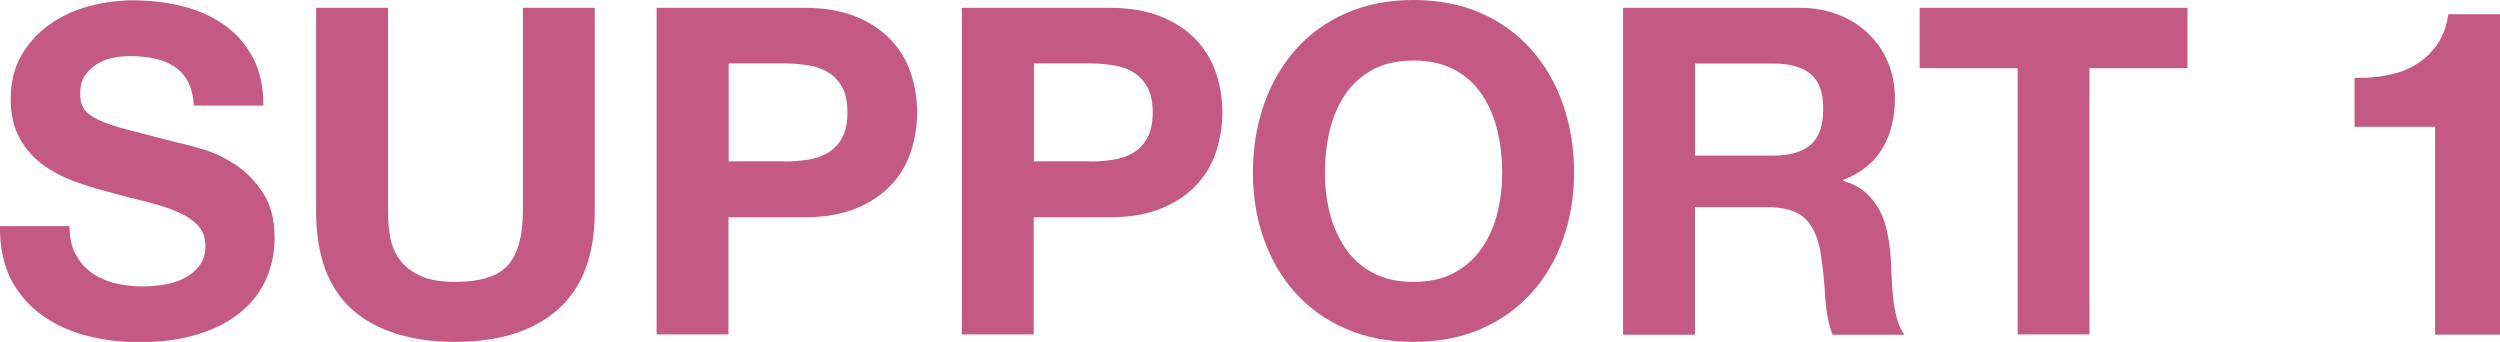 <?xml version="1.0" encoding="UTF-8"?><svg id="_レイヤー_2" xmlns="http://www.w3.org/2000/svg" viewBox="0 0 147.5 20.17"><defs><style>.cls-1{fill:#c45984;}</style></defs><g id="_レイヤー_1-2"><path class="cls-1" d="M4.46,14.99c.23.45.54.81.93,1.09s.84.49,1.36.62c.52.13,1.06.2,1.62.2.38,0,.78-.03,1.22-.09.43-.06.84-.18,1.21-.36s.69-.43.94-.74c.25-.32.38-.72.38-1.2,0-.52-.17-.94-.5-1.27s-.77-.59-1.31-.81c-.54-.22-1.15-.4-1.84-.57-.68-.16-1.38-.34-2.08-.54-.72-.18-1.42-.4-2.11-.66-.68-.26-1.3-.6-1.84-1.01-.54-.41-.98-.93-1.31-1.55-.33-.62-.5-1.37-.5-2.25,0-.99.21-1.85.63-2.58.42-.73.98-1.34,1.66-1.82.68-.49,1.46-.85,2.32-1.08.86-.23,1.73-.35,2.59-.35,1.01,0,1.98.11,2.9.34.93.23,1.75.59,2.47,1.09s1.29,1.15,1.71,1.93c.42.78.63,1.73.63,2.85h-4.1c-.04-.58-.16-1.05-.36-1.43-.21-.38-.48-.67-.82-.89-.34-.22-.73-.37-1.17-.46-.44-.09-.92-.14-1.44-.14-.34,0-.68.04-1.03.11-.34.07-.65.2-.93.38s-.51.41-.69.67c-.18.27-.27.61-.27,1.03,0,.38.07.68.22.92.14.23.43.45.85.65.42.2,1.01.4,1.75.59.75.2,1.72.45,2.93.76.36.07.86.2,1.5.39.64.19,1.27.49,1.9.9s1.17.97,1.63,1.66c.46.69.69,1.58.69,2.66,0,.88-.17,1.7-.51,2.46-.34.76-.85,1.41-1.53,1.96-.68.55-1.51.98-2.51,1.28-1,.31-2.16.46-3.47.46-1.06,0-2.09-.13-3.09-.39s-1.88-.67-2.65-1.23c-.76-.56-1.37-1.27-1.82-2.13C.2,15.55-.02,14.53,0,13.34h4.1c0,.65.12,1.2.35,1.65Z"/><path class="cls-1" d="M32.91,18.27c-1.46,1.27-3.47,1.9-6.05,1.9s-4.63-.63-6.06-1.89c-1.43-1.26-2.15-3.2-2.15-5.83V.46h4.24v11.99c0,.52.04,1.04.13,1.54.09.5.28.95.57,1.34.29.39.69.7,1.2.94.51.24,1.2.36,2.07.36,1.51,0,2.56-.34,3.13-1.01.58-.68.86-1.73.86-3.17V.46h4.24v11.99c0,2.61-.73,4.55-2.19,5.82Z"/><path class="cls-1" d="M47.44.46c1.21,0,2.23.18,3.08.53.85.35,1.53.82,2.07,1.39.53.58.92,1.23,1.16,1.97s.36,1.5.36,2.29-.12,1.53-.36,2.28-.63,1.41-1.16,1.98-1.22,1.04-2.07,1.39-1.87.53-3.08.53h-4.46v6.91h-4.24V.46h8.69ZM46.28,9.53c.49,0,.95-.04,1.4-.11.45-.07.85-.21,1.19-.42.34-.21.62-.5.82-.88s.31-.87.31-1.48-.1-1.11-.31-1.49-.48-.67-.82-.88c-.34-.21-.74-.35-1.19-.42-.45-.07-.92-.11-1.4-.11h-3.29v5.78h3.29Z"/><path class="cls-1" d="M65.45.46c1.21,0,2.23.18,3.08.53.85.35,1.53.82,2.07,1.39.53.58.92,1.23,1.16,1.97s.36,1.5.36,2.29-.12,1.53-.36,2.28-.63,1.41-1.16,1.98-1.22,1.04-2.07,1.39-1.87.53-3.08.53h-4.46v6.91h-4.24V.46h8.69ZM64.29,9.53c.49,0,.95-.04,1.4-.11.45-.07.85-.21,1.19-.42.34-.21.62-.5.82-.88s.31-.87.31-1.48-.1-1.11-.31-1.49-.48-.67-.82-.88c-.34-.21-.74-.35-1.19-.42-.45-.07-.92-.11-1.4-.11h-3.29v5.78h3.29Z"/><path class="cls-1" d="M74.57,6.17c.43-1.23,1.05-2.31,1.86-3.23.81-.92,1.8-1.64,2.98-2.16,1.18-.52,2.51-.78,3.98-.78s2.83.26,4,.78c1.17.52,2.16,1.24,2.97,2.16.81.92,1.43,1.99,1.86,3.23.43,1.23.65,2.57.65,4.01s-.22,2.71-.65,3.93c-.43,1.22-1.05,2.27-1.86,3.17-.81.9-1.8,1.61-2.97,2.12-1.17.51-2.5.77-4,.77s-2.8-.26-3.98-.77c-1.18-.51-2.17-1.22-2.98-2.12-.81-.9-1.43-1.96-1.86-3.17-.43-1.21-.65-2.52-.65-3.93s.22-2.78.65-4.01ZM78.45,12.54c.19.76.49,1.45.9,2.07s.95,1.1,1.62,1.47c.67.37,1.48.55,2.43.55s1.76-.18,2.43-.55,1.21-.86,1.62-1.47.72-1.3.9-2.07c.19-.76.28-1.55.28-2.36s-.09-1.67-.28-2.46c-.19-.79-.49-1.5-.9-2.12s-.95-1.12-1.62-1.48-1.48-.55-2.43-.55-1.76.18-2.43.55c-.67.37-1.21.86-1.62,1.48s-.72,1.33-.9,2.12c-.19.79-.28,1.61-.28,2.46s.09,1.6.28,2.36Z"/><path class="cls-1" d="M106.16.46c.86,0,1.64.14,2.34.42.69.28,1.29.66,1.78,1.15.49.49.87,1.05,1.13,1.69.26.64.39,1.33.39,2.07,0,1.13-.24,2.12-.72,2.94-.48.83-1.26,1.46-2.34,1.89v.05c.52.14.95.37,1.3.66.34.3.62.65.84,1.05.22.41.37.85.47,1.34.1.49.17.97.2,1.46.02.31.04.67.05,1.08.02.42.05.84.09,1.27.04.43.12.84.22,1.23s.25.72.45.99h-4.24c-.23-.61-.38-1.34-.43-2.19-.05-.85-.13-1.66-.24-2.43-.14-1.01-.45-1.75-.92-2.21-.47-.47-1.23-.7-2.29-.7h-4.24v7.53h-4.24V.46h10.39ZM104.65,9.18c.97,0,1.7-.22,2.19-.65.49-.43.73-1.13.73-2.11s-.24-1.62-.73-2.04c-.49-.42-1.21-.63-2.19-.63h-4.64v5.43h4.64Z"/><path class="cls-1" d="M113.26,4.02V.46h15.8v3.56h-5.78v15.71h-4.24V4.02h-5.78Z"/><path class="cls-1" d="M143.67,19.74V7.48h-4.75v-2.89c.67.02,1.31-.03,1.93-.15.62-.12,1.18-.32,1.67-.62.5-.3.91-.69,1.26-1.17.34-.49.57-1.09.67-1.81h3.05v18.9h-3.83Z"/></g></svg>